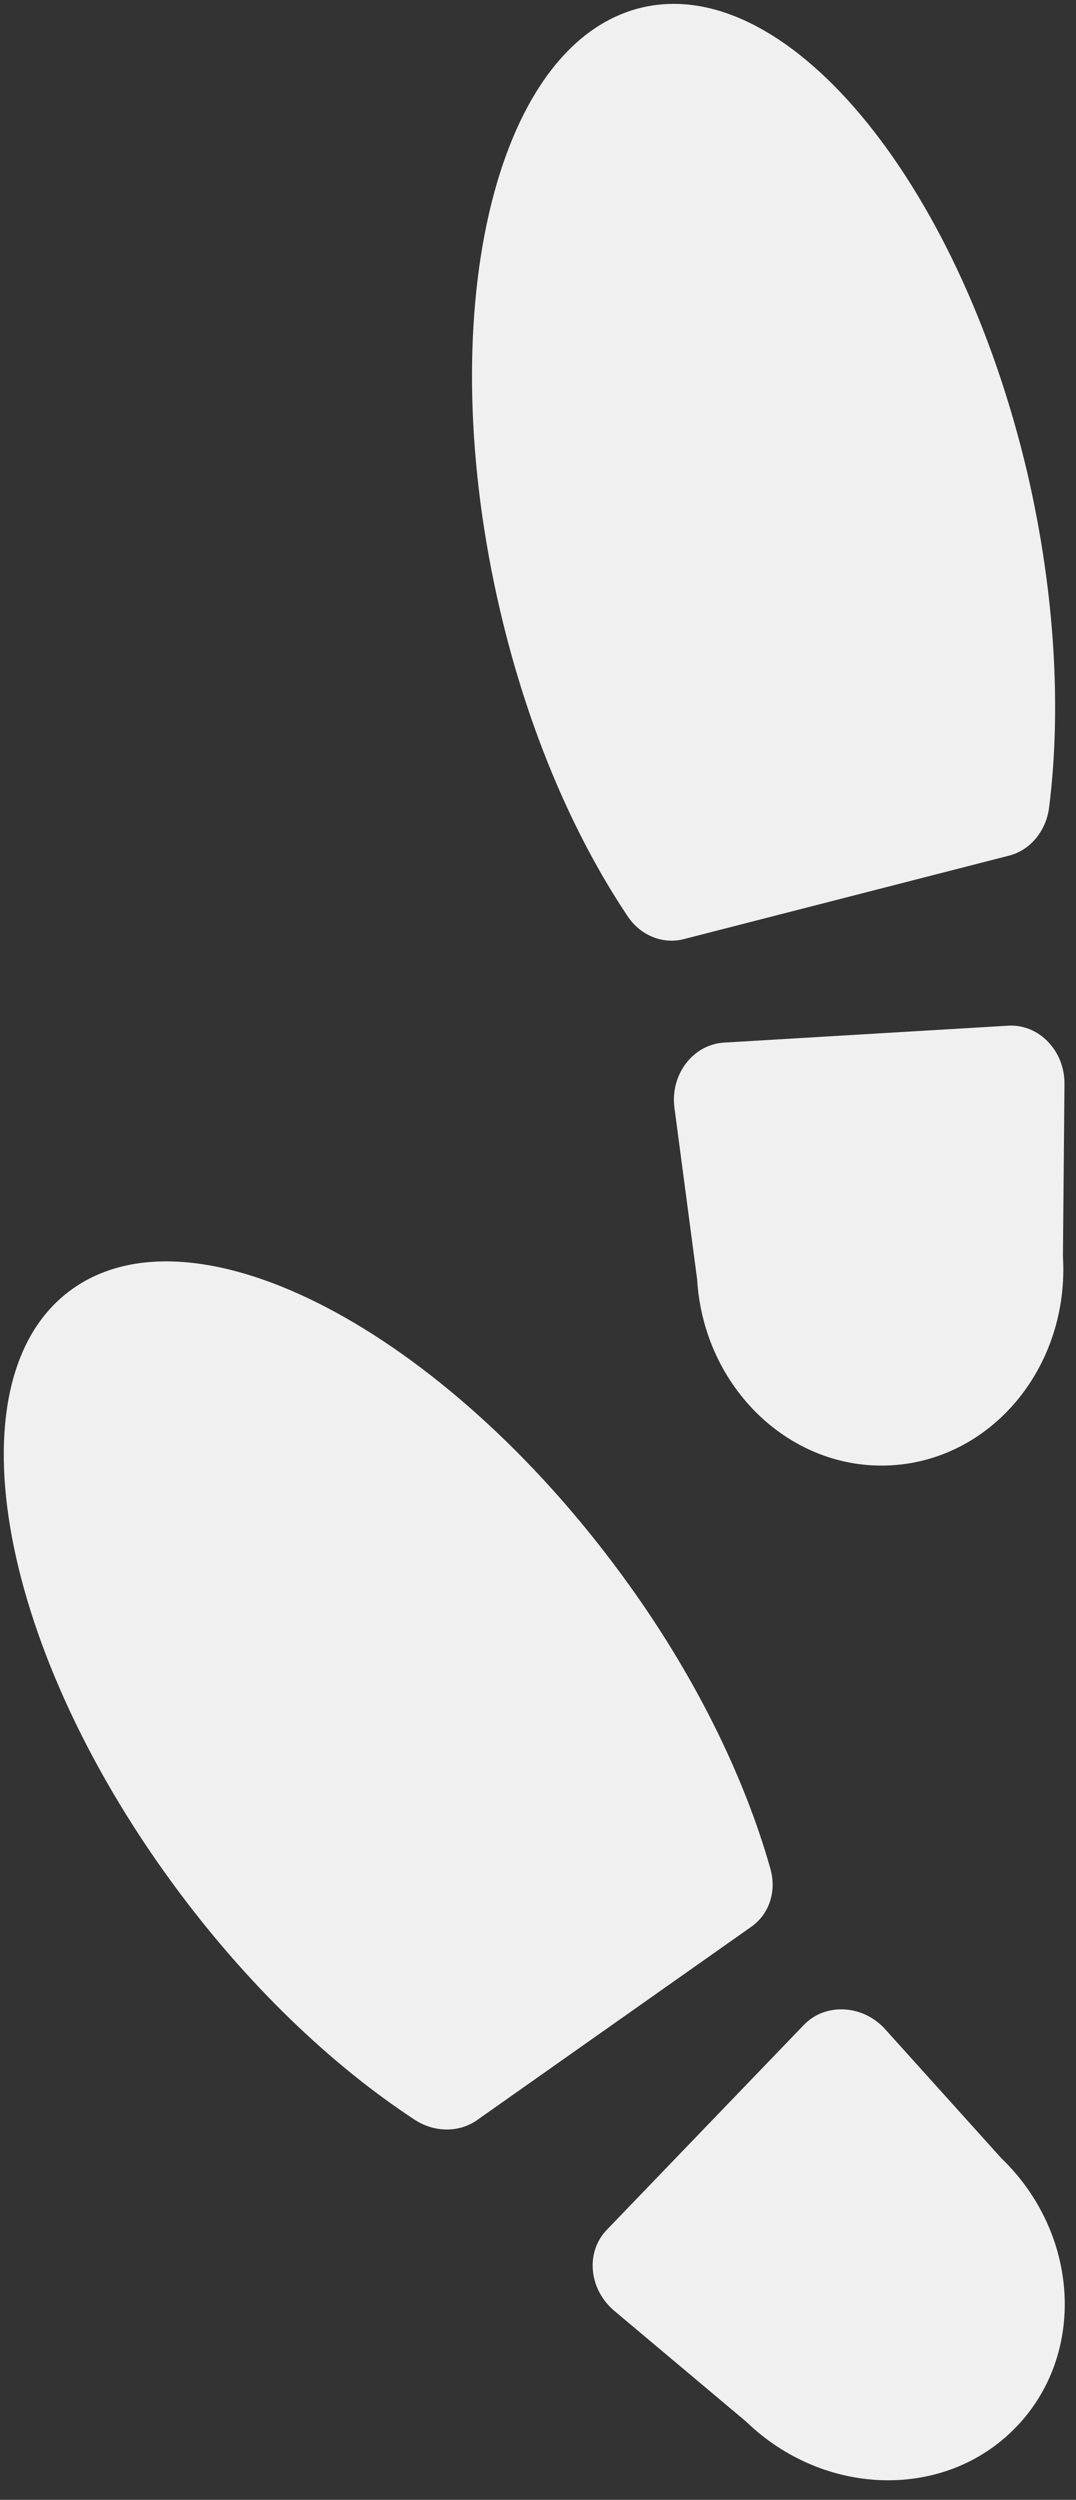 <?xml version="1.0" encoding="utf-8"?>
<!-- Generator: Adobe Illustrator 26.3.1, SVG Export Plug-In . SVG Version: 6.00 Build 0)  -->
<svg version="1.1" id="Ebene_1" xmlns="http://www.w3.org/2000/svg" xmlns:xlink="http://www.w3.org/1999/xlink" x="0px" y="0px"
	 width="280px" height="650px" viewBox="0 0 280 650" enable-background="new 0 0 280 650" xml:space="preserve">
<rect x="0" y="0" width="280" height="650" fill="#333333" stroke="none"/>
<g>
	<path fill="#F0F0F0" d="M262.5,222.5c5.6-1.4,9.7-6.4,10.5-12.5c3.2-25.5,1.6-55.8-5.7-87.2C249.2,46.2,203.9-7.8,166.1,2.2
		S112.2,82.4,130.2,159c7.3,31.1,19.1,58.3,33.1,79.2c3.3,5,9.1,7.4,14.6,6L262.5,222.5z"/>
	<path fill="#F0F0F0" d="M262.3,266.7c8-0.5,14.8,6.5,14.7,15.2l-0.4,44.8c1.7,28.4-18.2,52.7-44.5,54.3
		c-26.3,1.6-49-20.1-50.7-48.4l-5.9-44.6c-1.1-8.6,4.8-16.4,12.9-16.9L262.3,266.7z"/>
	<path fill="#F0F0F0" d="M124.1,551.3c-4.7,3.3-11.2,3.2-16.3-0.2c-21.5-14.1-43.5-35-62.6-61c-46.6-63.4-58.2-132.9-26-155.2
		c32.2-22.3,96,11.1,142.6,74.6c18.9,25.7,31.9,52.4,38.7,76.5c1.6,5.8-0.3,11.7-5,15L124.1,551.3z"/>
	<path fill="#F0F0F0" d="M157.9,579.8c-5.6,5.8-4.7,15.5,2,21.1l34.3,28.8c20.4,19.7,51.9,20.4,70.2,1.4c18.3-18.9,16.6-50.3-3.9-70
		l-30.1-33.4c-5.8-6.5-15.6-7-21.2-1.2L157.9,579.8z"/>
</g>
</svg>
